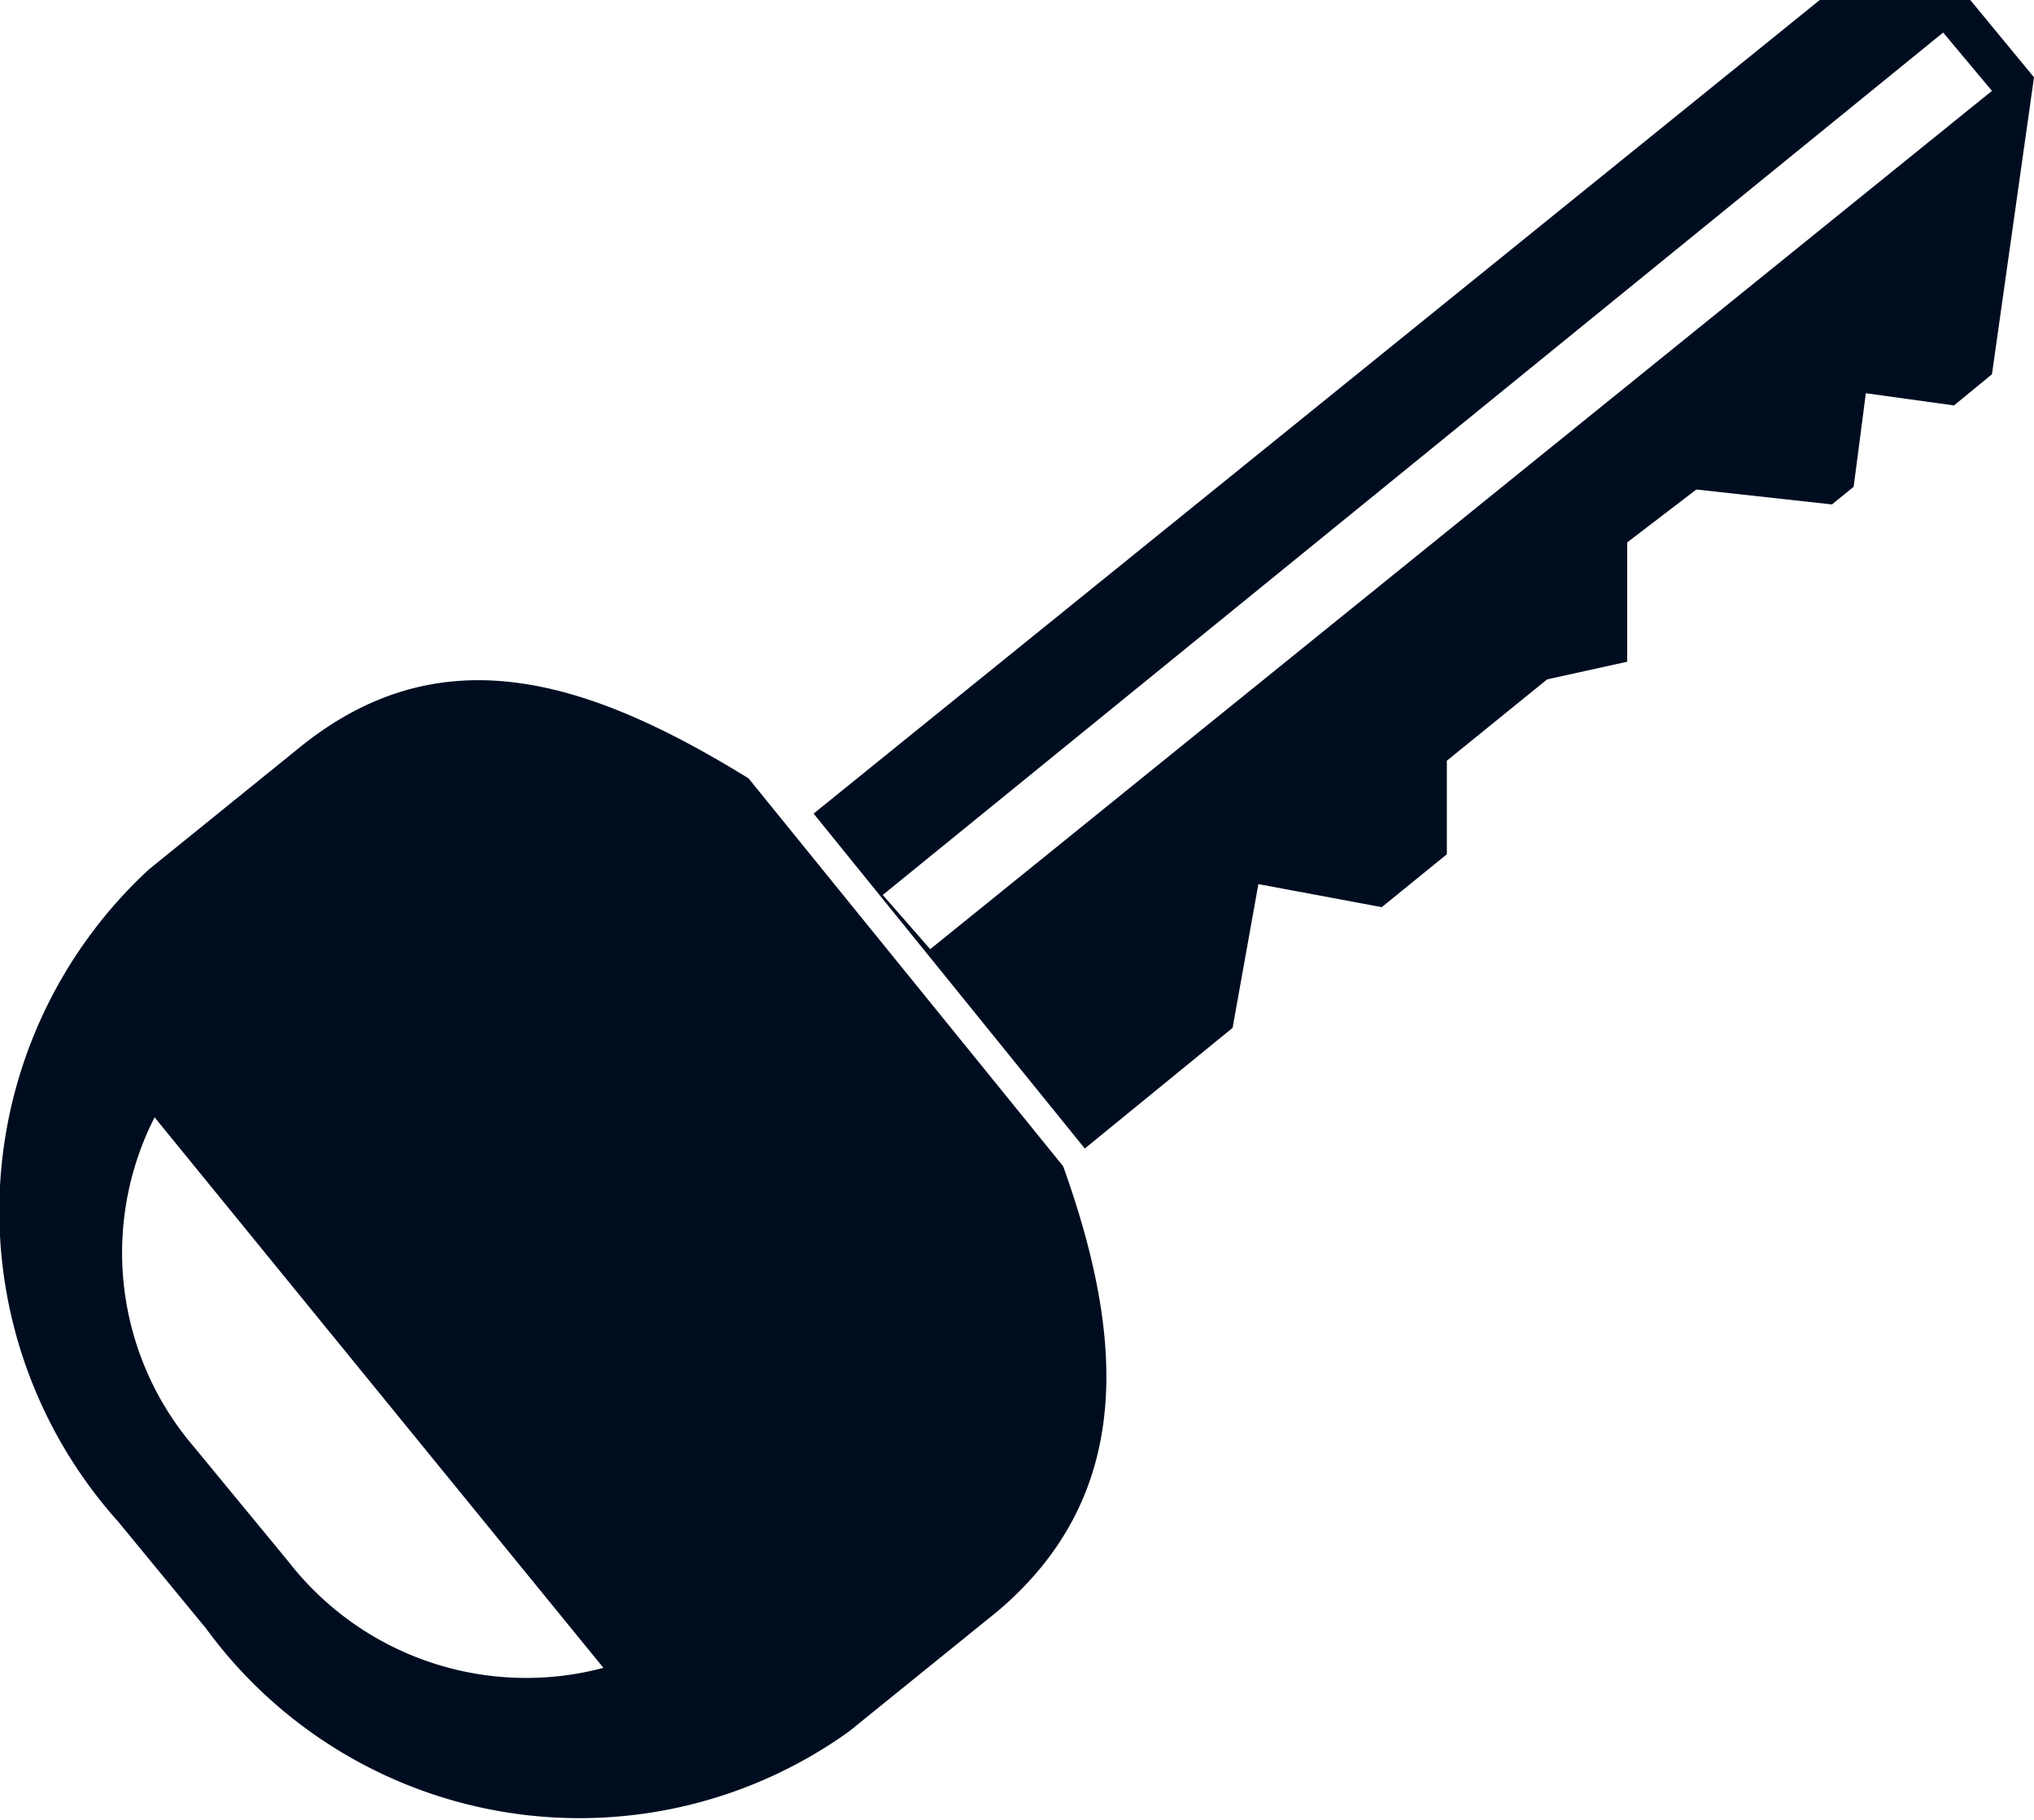 <svg xmlns="http://www.w3.org/2000/svg" viewBox="0 0 15 13.42"><defs><style>.cls-1{fill:#000d20;}</style></defs><g id="Livello_2" data-name="Livello 2"><g id="Ñëîé_1" data-name="Ñëîé 1"><path class="cls-1" d="M6.26,12.77l1.1-.89c1-.85.94-2,.48-3.28h0L5.52,5.74C4.32,5,3.24,4.67,2.2,5.52l-1.1.89a3.43,3.43,0,0,0-.23,4.81l.65.79A3.41,3.41,0,0,0,6.26,12.77Zm-4.83-2.1a2.2,2.2,0,0,1-.29-2.43L4.45,12.3a2.22,2.22,0,0,1-2.32-.78ZM9.28,6.52l.91.17.48-.39,0-.69.74-.6L12,4.88,12,4l.51-.39,1,.11.16-.13.09-.69.65.09.28-.23L15,.57,14.53,0H13.42L6,6,8,8.47l1.09-.89ZM6.51,6.6,14.33.24l.36.43L6.86,7Z"/></g></g></svg>